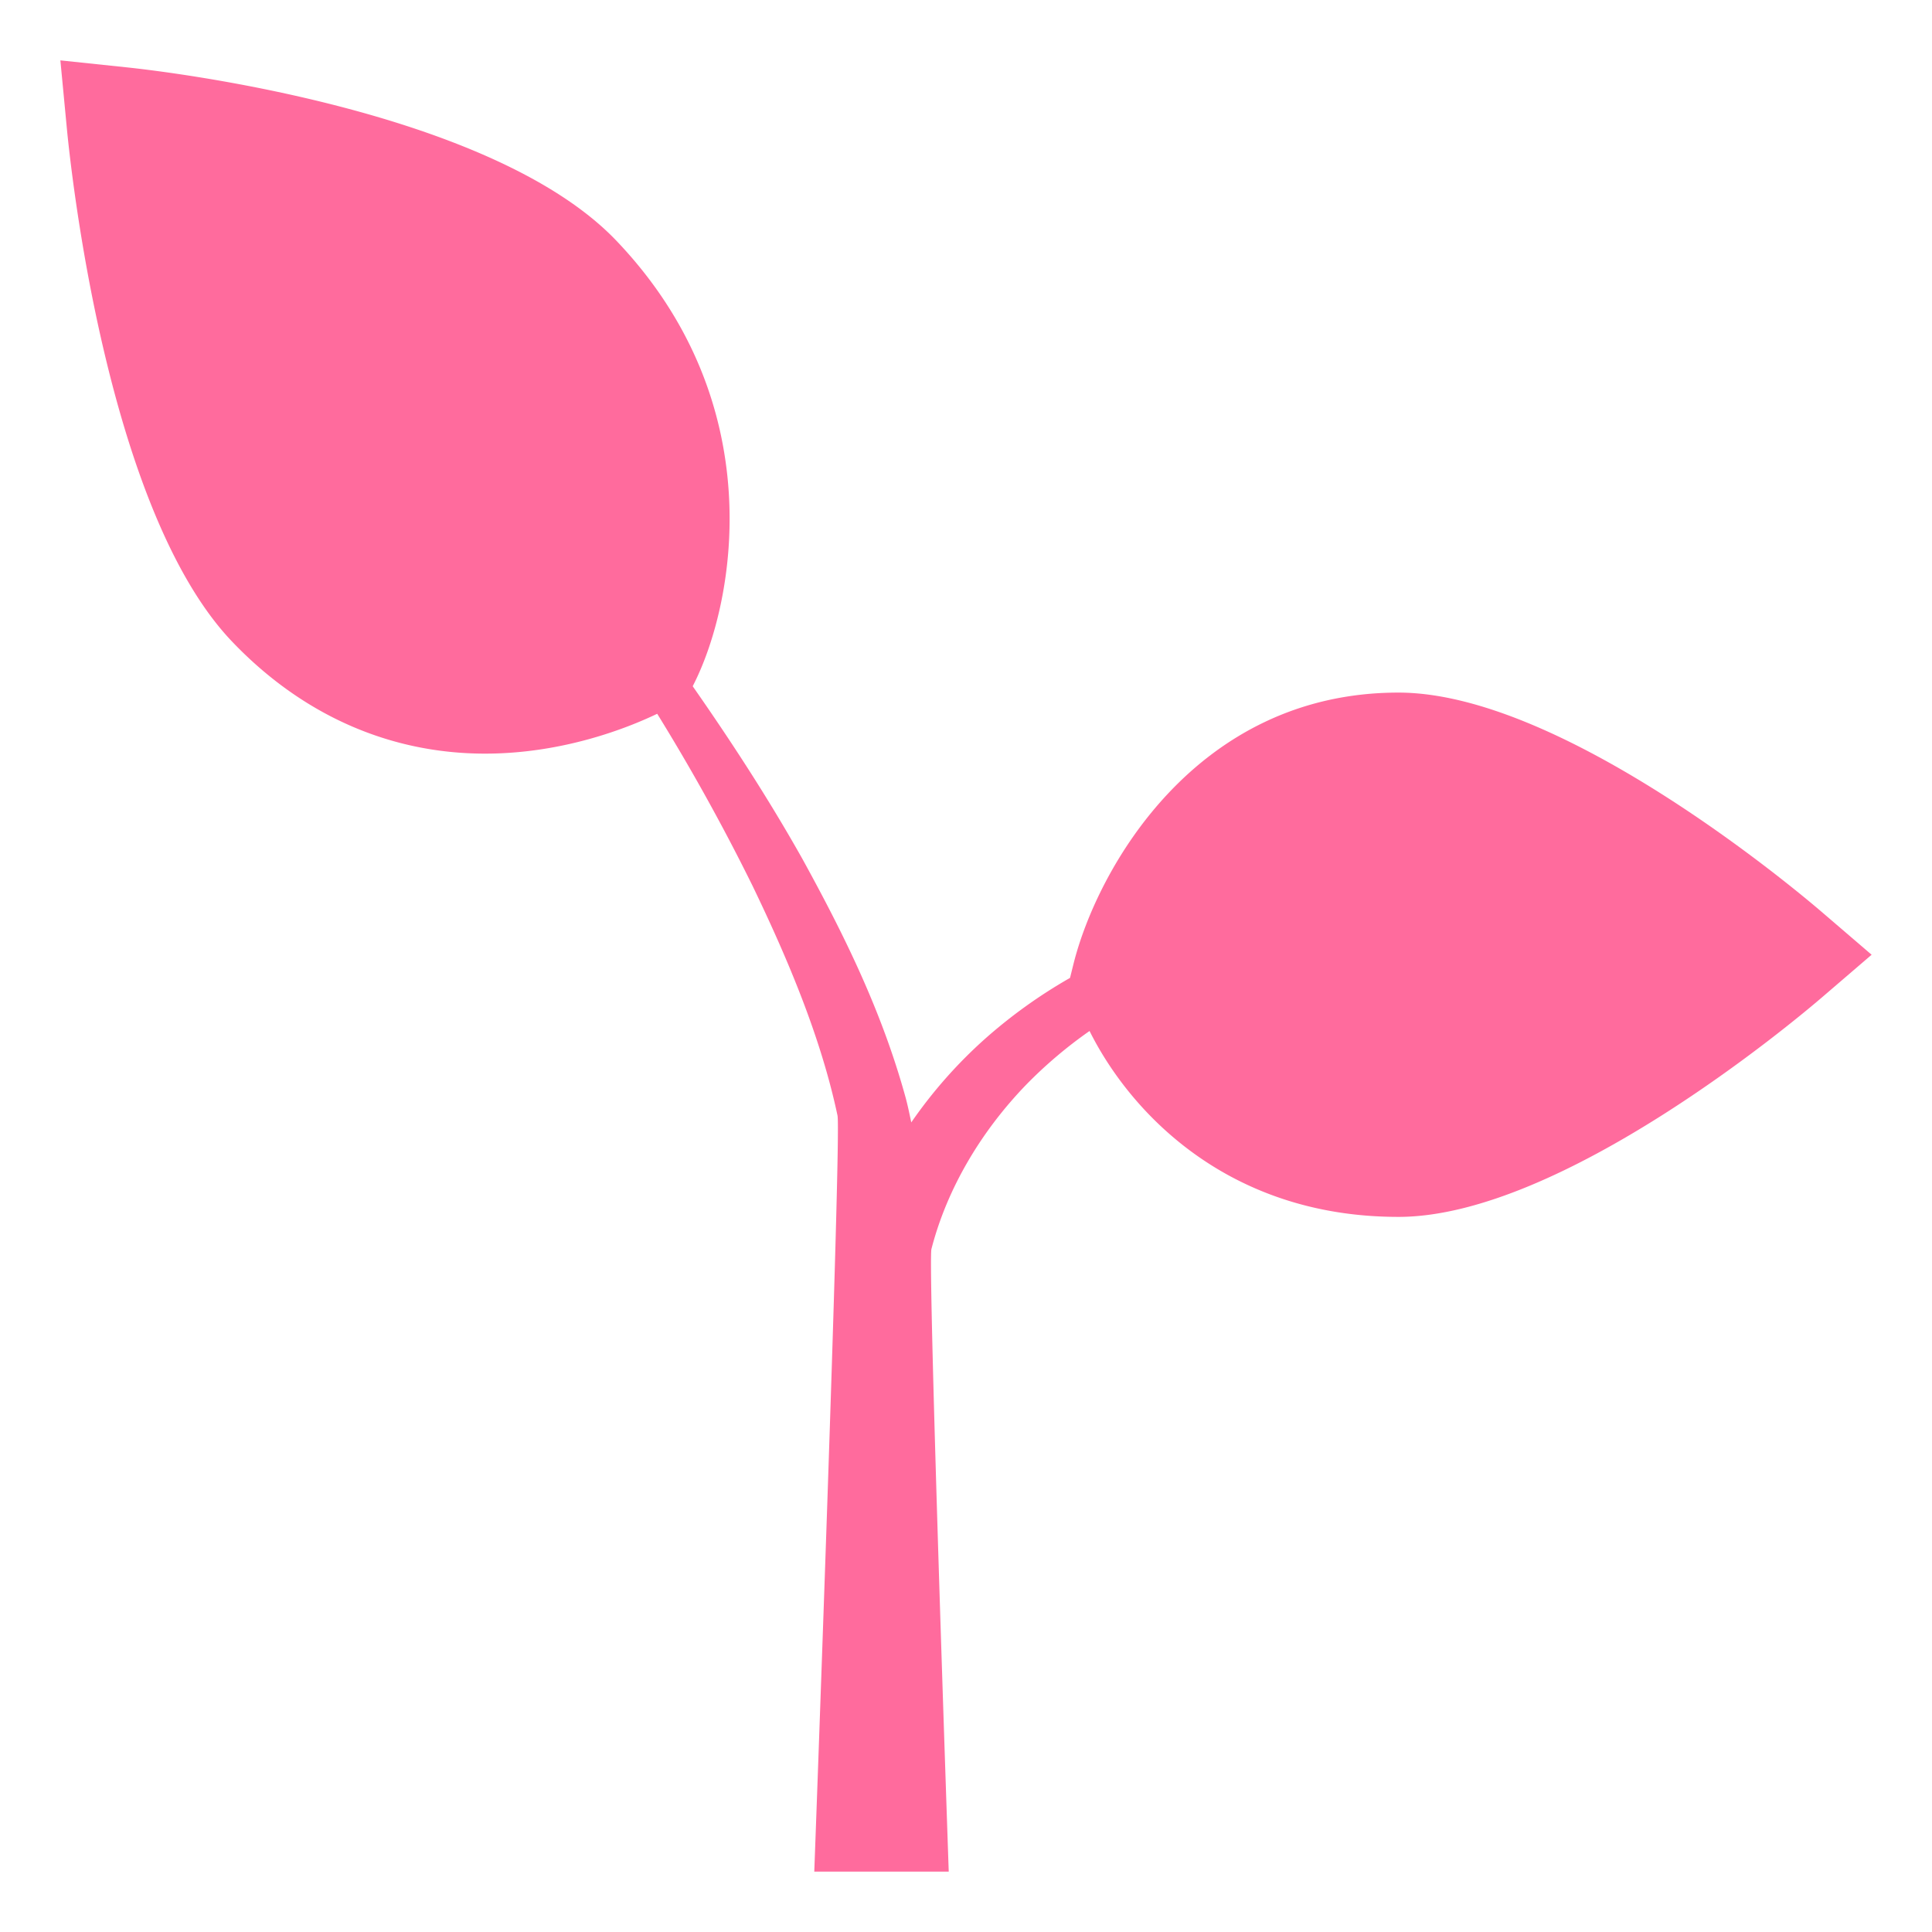 <?xml version="1.0" encoding="utf-8"?>
<!-- MyPip Logo - Brand Pink Color -->
<svg width="800px" height="800px" viewBox="0 0 64 64" xmlns="http://www.w3.org/2000/svg" xmlns:xlink="http://www.w3.org/1999/xlink" aria-hidden="true" role="img" class="iconify iconify--emojione-monotone" preserveAspectRatio="xMidYMid meet"><path d="M60.352 30.213c-.867-.744-8.626-7.27-14.026-7.27c-6.732 0-9.982 5.871-10.762 8.976l-.118.475a16.762 16.762 0 0 0-2.812 2.015a15.544 15.544 0 0 0-2.447 2.772c-.056-.267-.111-.534-.179-.792c-.794-2.901-2.068-5.467-3.441-7.961c-1.11-1.971-2.336-3.856-3.62-5.695l.063-.127c1.344-2.712 2.531-9.261-2.588-14.628C16.253 3.605 5.39 2.354 4.166 2.228L2 2l.213 2.236c.122 1.284 1.311 12.653 5.473 17.015c2.317 2.429 5.215 3.714 8.382 3.714c2.602 0 4.747-.862 5.703-1.32a68.516 68.516 0 0 1 3.157 5.697c1.19 2.469 2.271 5.043 2.816 7.614c.131.639-.77 25.044-.77 25.044h4.454s-.696-20.141-.573-20.625c.52-2.013 1.652-3.906 3.144-5.448a14.7 14.7 0 0 1 2.094-1.774c1.303 2.616 4.515 6.158 10.233 6.158c5.4 0 13.159-6.525 14.026-7.269L62 31.627l-1.648-1.414" fill="#FF6B9D"></path></svg>